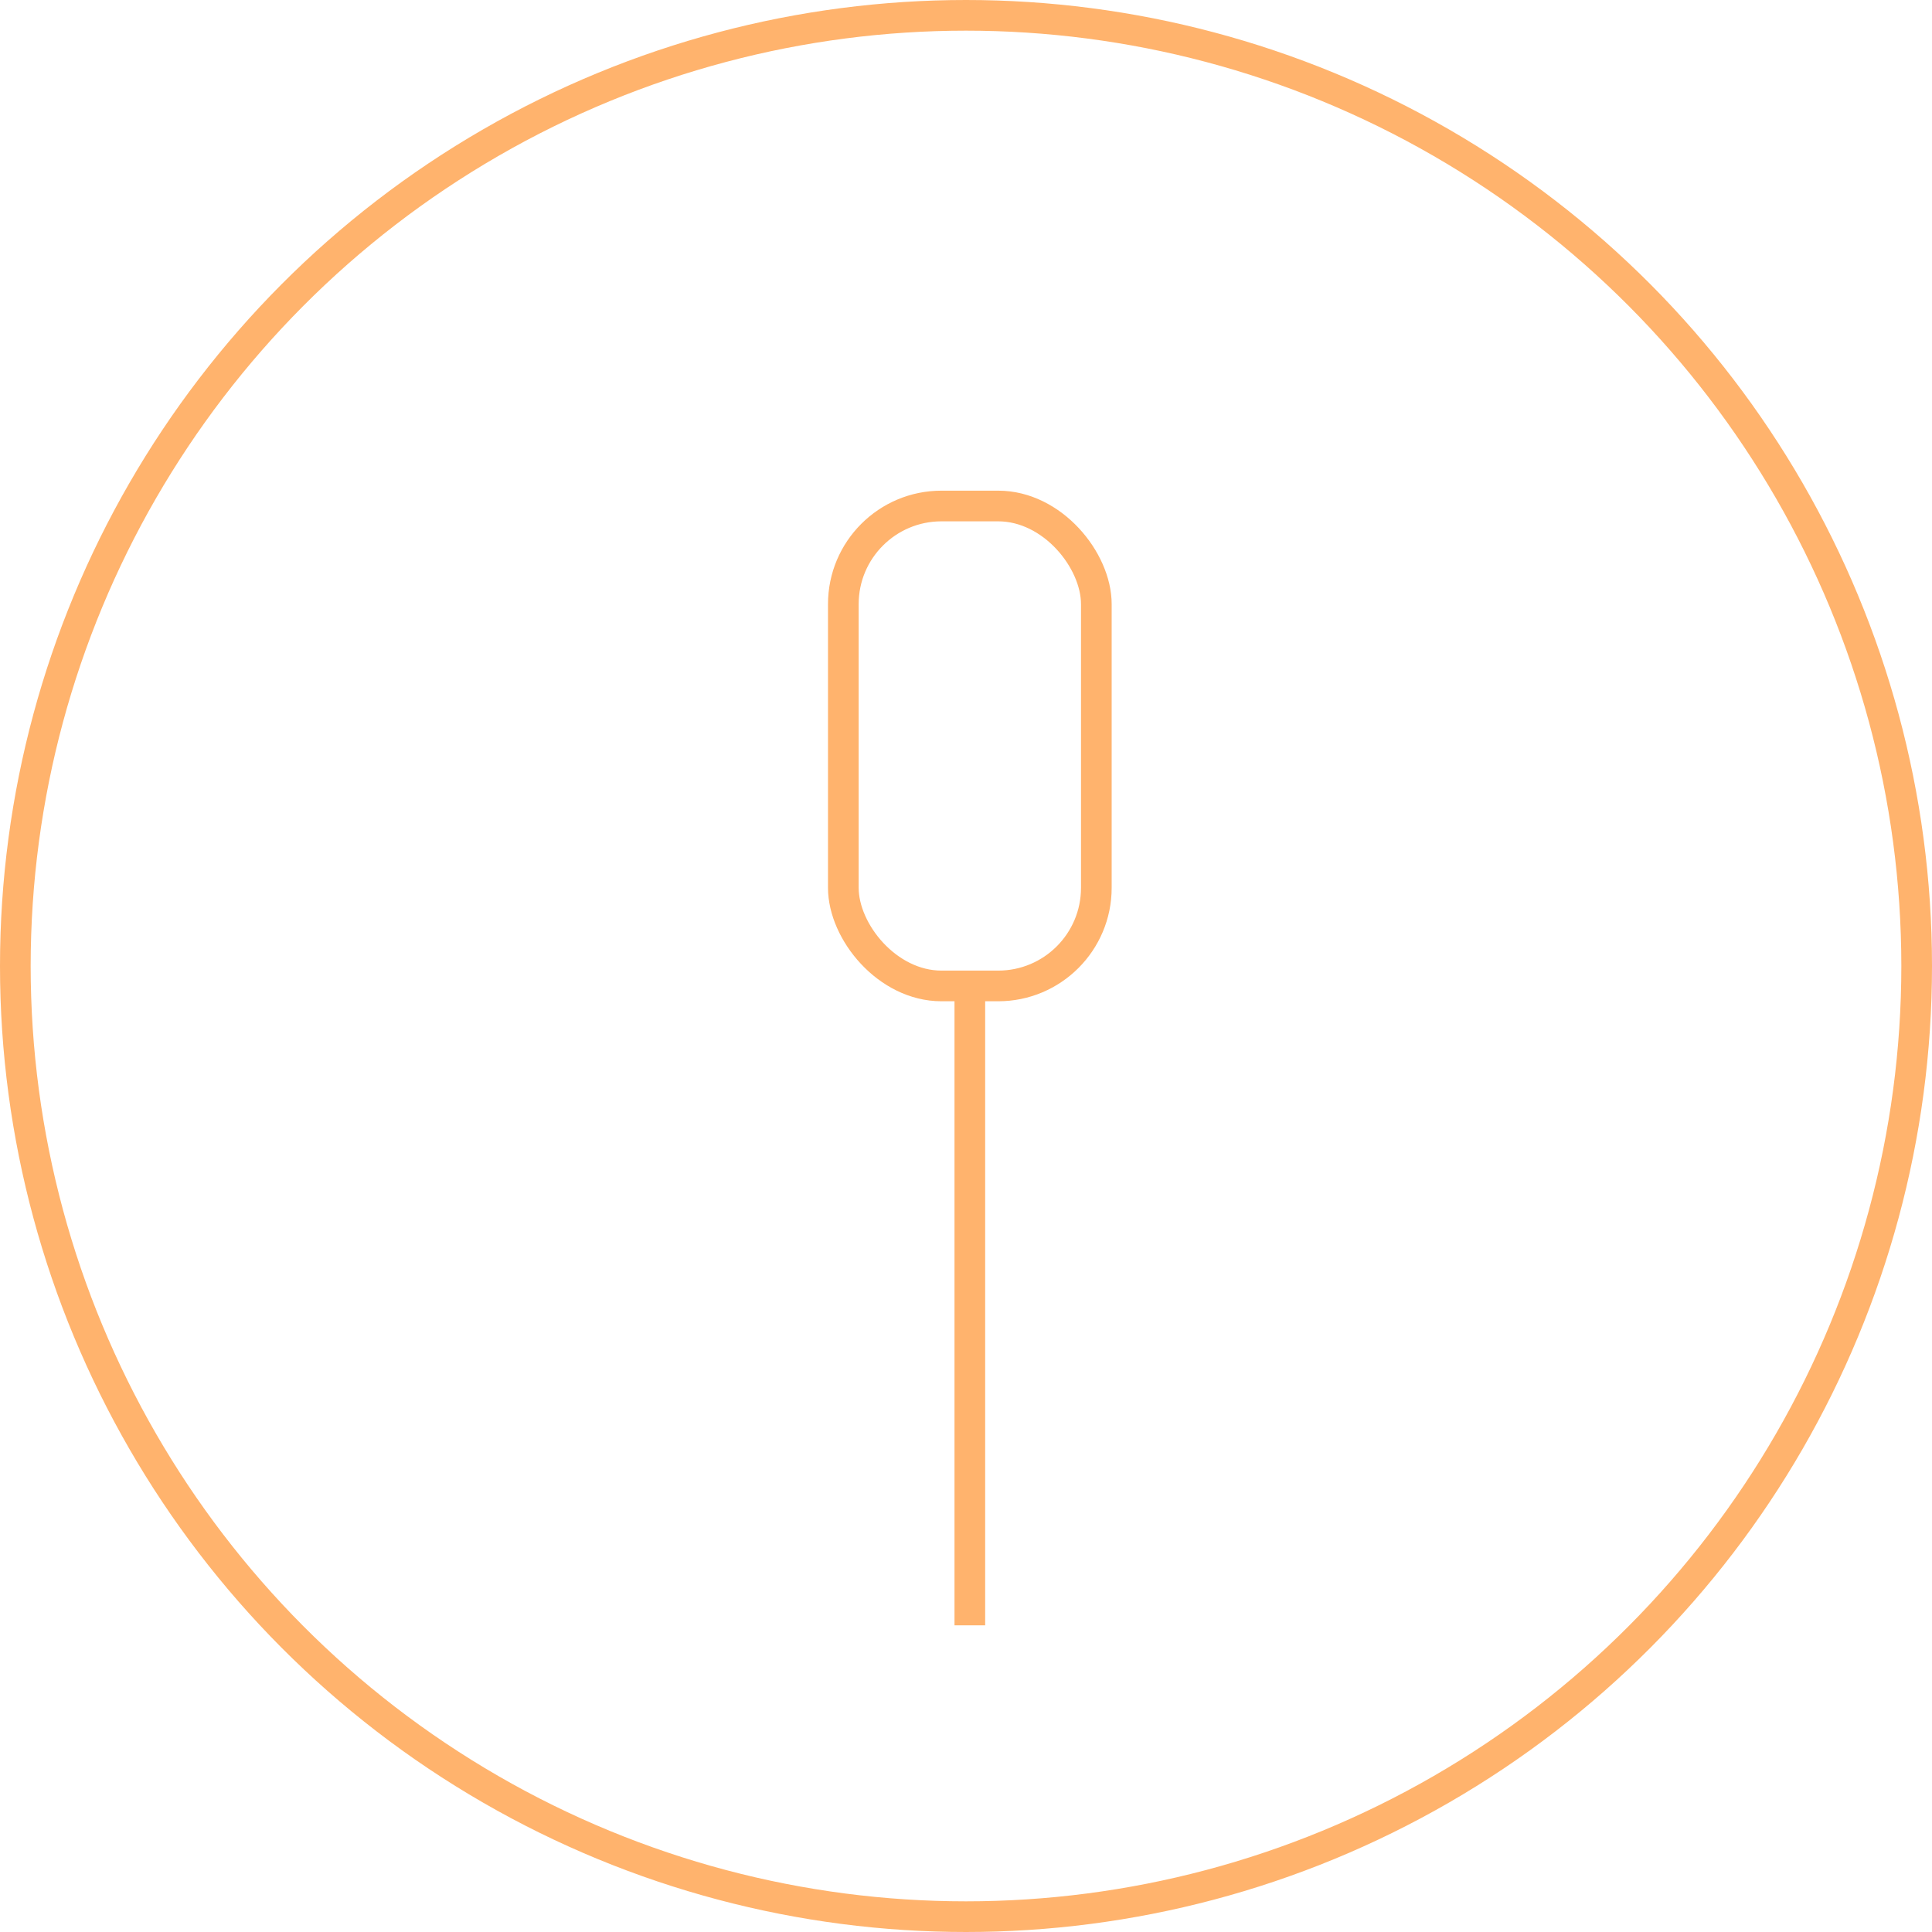 <svg width="126" height="126" viewBox="0 0 126 126" fill="none" xmlns="http://www.w3.org/2000/svg">
<circle cx="63" cy="63" r="62" stroke="#FFB36D" stroke-width="2"/>
<rect x="55" y="33" width="16.5" height="31.3" rx="6.4" stroke="#FFB36D" stroke-width="2"/>
<path d="M63.25 63.45V106" stroke="#FFB36D" stroke-width="2"/>
</svg>
